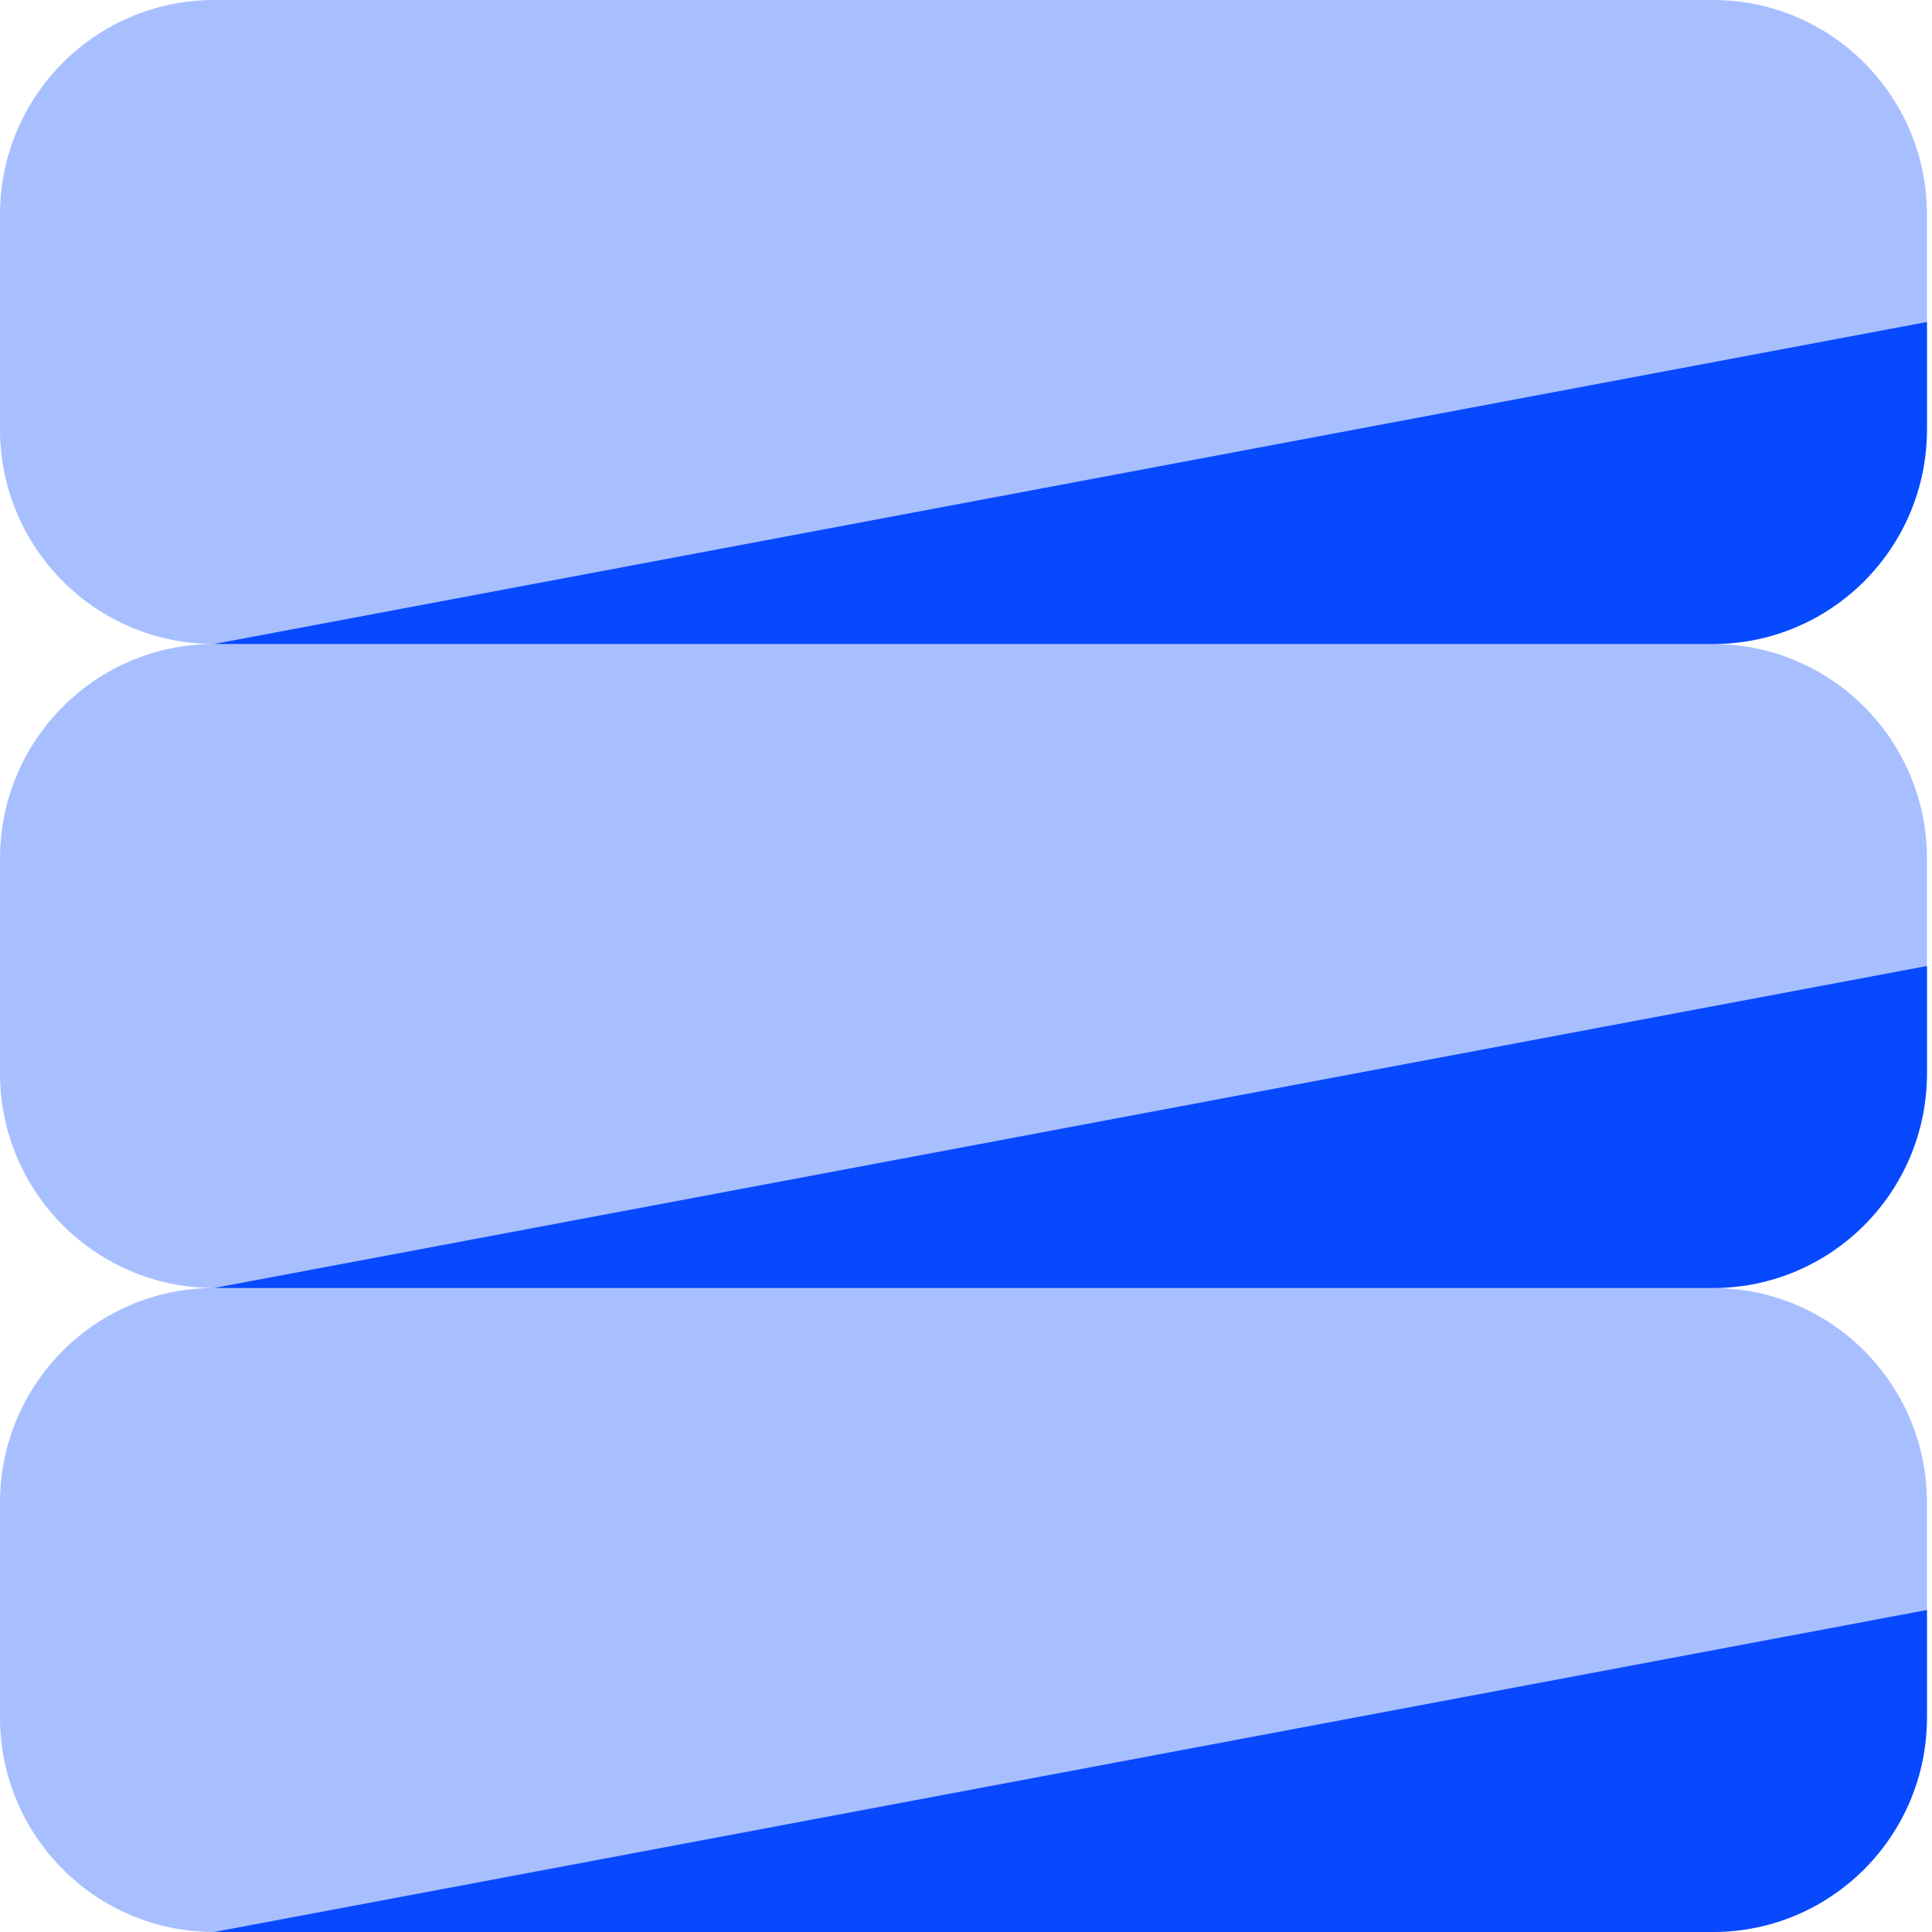 <?xml version="1.0" encoding="UTF-8"?> <svg xmlns="http://www.w3.org/2000/svg" width="45" height="45" viewBox="0 0 45 45" fill="none"><path d="M44.882 10V7.5L4.986 15H39.895C42.651 15 44.882 12.762 44.882 10Z" fill="#0849FF"></path><path d="M44.882 25V22.5L4.986 30H39.895C42.651 30 44.882 27.762 44.882 25Z" fill="#0849FF"></path><path opacity="0.35" d="M44.883 10V5C44.883 2.237 42.651 0 39.896 0H4.987C2.232 0 0 2.237 0 5V10C0 12.762 2.232 15 4.987 15C2.232 15 0 17.238 0 20V25C0 27.762 2.232 30 4.987 30C2.232 30 0 32.237 0 35V40C0 42.763 2.232 45 4.987 45H39.896C42.651 45 44.883 42.763 44.883 40V35C44.883 32.237 42.651 30 39.896 30C42.651 30 44.883 27.762 44.883 25V20C44.883 17.238 42.651 15 39.896 15C42.651 15 44.883 12.762 44.883 10Z" fill="#0849FF"></path><path d="M44.882 40V37.5L4.986 45H39.895C42.651 45 44.882 42.763 44.882 40Z" fill="#0849FF"></path></svg> 